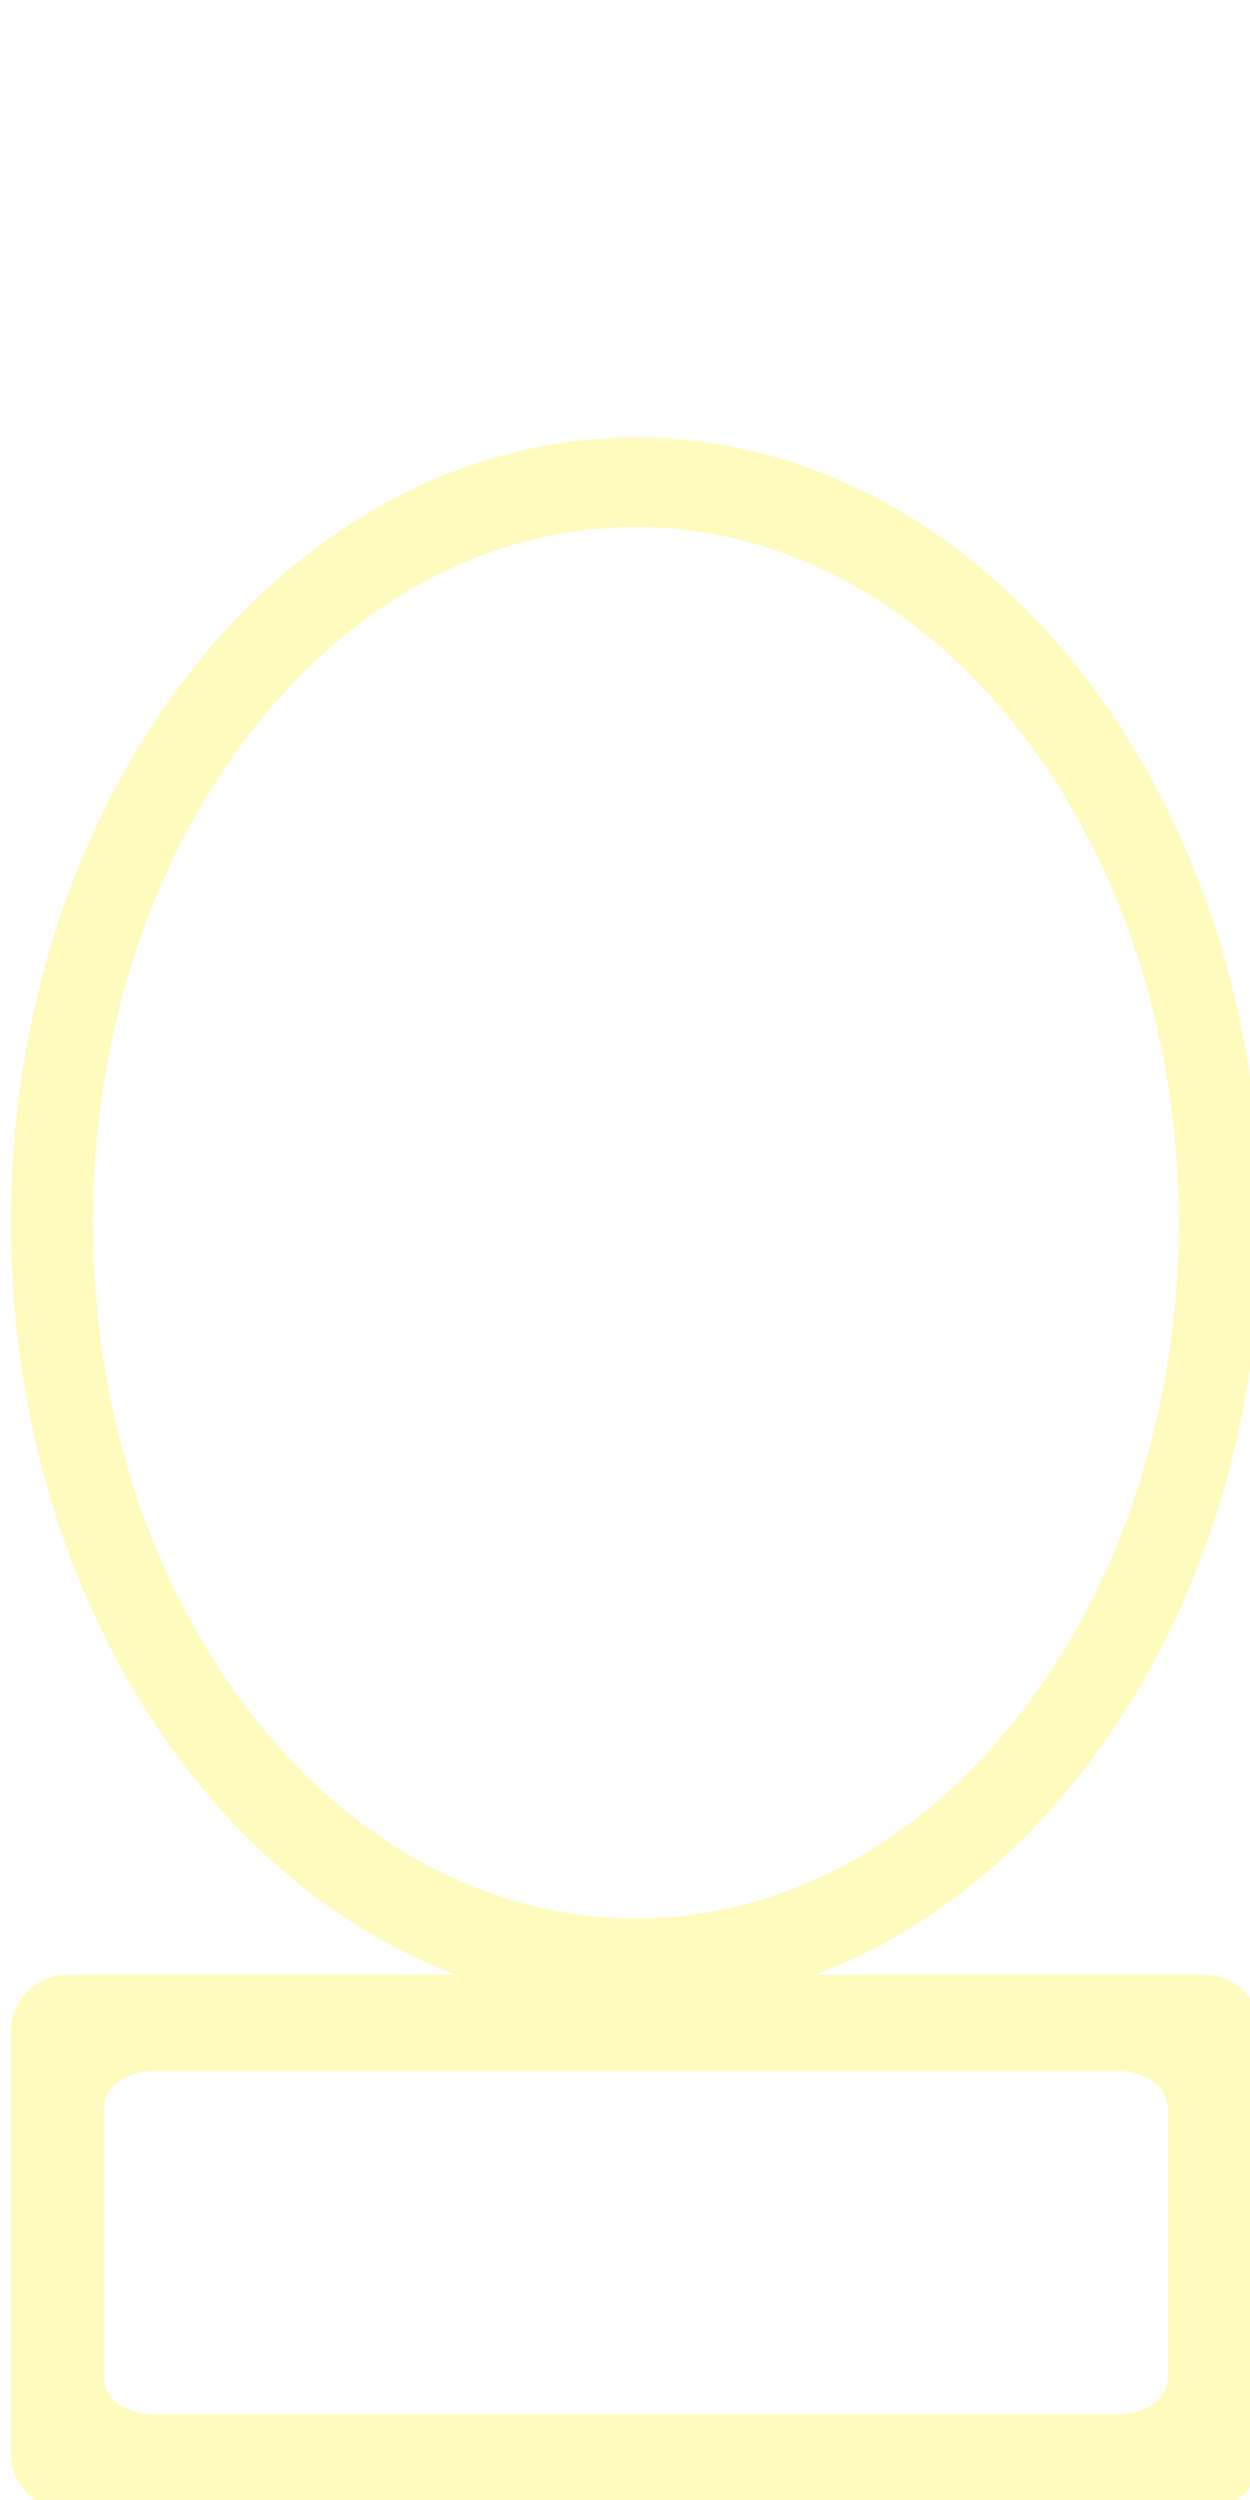 <?xml version="1.0" encoding="UTF-8" standalone="no"?>
<!-- Created with Inkscape (http://www.inkscape.org/) -->

<svg
   xmlns:dc="http://purl.org/dc/elements/1.1/"
   xmlns:cc="http://creativecommons.org/ns#"
   xmlns:rdf="http://www.w3.org/1999/02/22-rdf-syntax-ns#"
   xmlns:svg="http://www.w3.org/2000/svg"
   xmlns="http://www.w3.org/2000/svg"
   xmlns:sodipodi="http://sodipodi.sourceforge.net/DTD/sodipodi-0.dtd"
   xmlns:inkscape="http://www.inkscape.org/namespaces/inkscape"
   width="115.531"
   height="231.061"
   id="svg3020"
   version="1.1"
   inkscape:version="0.48.2 r9819"
   sodipodi:docname="frame_spouse.svg">
  <defs
     id="defs3">
    <filter
       id="filter4148"
       inkscape:label="Drop shadow"
       inkscape:menu="Bevels"
       inkscape:menu-tooltip="Ridged border with inner bevel"
       color-interpolation-filters="sRGB"
       width="1.5"
       height="1.5"
       x="-.25"
       y="-.25">
      <feMorphology
         id="feMorphology4150"
         radius="4.3"
         in="SourceAlpha"
         result="result91" />
      <feComposite
         id="feComposite4152"
         in2="result91"
         operator="out"
         in="SourceGraphic" />
      <feGaussianBlur
         id="feGaussianBlur4154"
         result="result0"
         stdDeviation="1.2" />
      <feDiffuseLighting
         id="feDiffuseLighting4156"
         diffuseConstant="1"
         result="result92">
        <feDistantLight
           id="feDistantLight4158"
           elevation="66"
           azimuth="225" />
      </feDiffuseLighting>
      <feBlend
         id="feBlend4160"
         in2="SourceGraphic"
         mode="multiply"
         result="result93" />
      <feComposite
         id="feComposite4162"
         in2="SourceAlpha"
         operator="in"
         result="fbSourceGraphic" />
      <feColorMatrix
         result="fbSourceGraphicAlpha"
         in="fbSourceGraphic"
         values="0 0 0 -1 0 0 0 0 -1 0 0 0 0 -1 0 0 0 0 1 0"
         id="feColorMatrix5764" />
      <feGaussianBlur
         id="feGaussianBlur5766"
         in="fbSourceGraphicAlpha"
         stdDeviation="2"
         result="blur" />
      <feColorMatrix
         id="feColorMatrix5768"
         result="bluralpha"
         type="matrix"
         values="1 0 0 0 0 0 1 0 0 0 0 0 1 0 0 0 0 0 0.6 0 " />
      <feOffset
         id="feOffset5770"
         in="bluralpha"
         dx="2"
         dy="2"
         result="offsetBlur" />
      <feMerge
         id="feMerge5772">
        <feMergeNode
           id="feMergeNode5774"
           in="offsetBlur" />
        <feMergeNode
           id="feMergeNode5776"
           in="fbSourceGraphic" />
      </feMerge>
    </filter>
    <filter
       id="filter4164"
       inkscape:label="Drop shadow"
       inkscape:menu="Bevels"
       inkscape:menu-tooltip="Ridged border with inner bevel"
       color-interpolation-filters="sRGB"
       width="1.5"
       height="1.5"
       x="-.25"
       y="-.25">
      <feMorphology
         id="feMorphology4166"
         radius="4.3"
         in="SourceAlpha"
         result="result91" />
      <feComposite
         id="feComposite4168"
         in2="result91"
         operator="out"
         in="SourceGraphic" />
      <feGaussianBlur
         id="feGaussianBlur4170"
         result="result0"
         stdDeviation="1.2" />
      <feDiffuseLighting
         id="feDiffuseLighting4172"
         diffuseConstant="1"
         result="result92">
        <feDistantLight
           id="feDistantLight4174"
           elevation="66"
           azimuth="225" />
      </feDiffuseLighting>
      <feBlend
         id="feBlend4176"
         in2="SourceGraphic"
         mode="multiply"
         result="result93" />
      <feComposite
         id="feComposite4178"
         in2="SourceAlpha"
         operator="in"
         result="fbSourceGraphic" />
      <feColorMatrix
         result="fbSourceGraphicAlpha"
         in="fbSourceGraphic"
         values="0 0 0 -1 0 0 0 0 -1 0 0 0 0 -1 0 0 0 0 1 0"
         id="feColorMatrix5778" />
      <feGaussianBlur
         id="feGaussianBlur5780"
         in="fbSourceGraphicAlpha"
         stdDeviation="2"
         result="blur" />
      <feColorMatrix
         id="feColorMatrix5782"
         result="bluralpha"
         type="matrix"
         values="1 0 0 0 0 0 1 0 0 0 0 0 1 0 0 0 0 0 0.6 0 " />
      <feOffset
         id="feOffset5784"
         in="bluralpha"
         dx="2"
         dy="2"
         result="offsetBlur" />
      <feMerge
         id="feMerge5786">
        <feMergeNode
           id="feMergeNode5788"
           in="offsetBlur" />
        <feMergeNode
           id="feMergeNode5790"
           in="fbSourceGraphic" />
      </feMerge>
    </filter>
    <filter
       id="filter4180"
       inkscape:label="Drop shadow"
       inkscape:menu="Bevels"
       inkscape:menu-tooltip="Ridged border with inner bevel"
       color-interpolation-filters="sRGB"
       width="1.5"
       height="1.5"
       x="-.25"
       y="-.25">
      <feMorphology
         id="feMorphology4182"
         radius="4.3"
         in="SourceAlpha"
         result="result91" />
      <feComposite
         id="feComposite4184"
         in2="result91"
         operator="out"
         in="SourceGraphic" />
      <feGaussianBlur
         id="feGaussianBlur4186"
         result="result0"
         stdDeviation="1.2" />
      <feDiffuseLighting
         id="feDiffuseLighting4188"
         diffuseConstant="1"
         result="result92">
        <feDistantLight
           id="feDistantLight4190"
           elevation="66"
           azimuth="225" />
      </feDiffuseLighting>
      <feBlend
         id="feBlend4192"
         in2="SourceGraphic"
         mode="multiply"
         result="result93" />
      <feComposite
         id="feComposite4194"
         in2="SourceAlpha"
         operator="in"
         result="fbSourceGraphic" />
      <feColorMatrix
         result="fbSourceGraphicAlpha"
         in="fbSourceGraphic"
         values="0 0 0 -1 0 0 0 0 -1 0 0 0 0 -1 0 0 0 0 1 0"
         id="feColorMatrix5792" />
      <feGaussianBlur
         id="feGaussianBlur5794"
         in="fbSourceGraphicAlpha"
         stdDeviation="2"
         result="blur" />
      <feColorMatrix
         id="feColorMatrix5796"
         result="bluralpha"
         type="matrix"
         values="1 0 0 0 0 0 1 0 0 0 0 0 1 0 0 0 0 0 0.6 0 " />
      <feOffset
         id="feOffset5798"
         in="bluralpha"
         dx="2"
         dy="2"
         result="offsetBlur" />
      <feMerge
         id="feMerge5800">
        <feMergeNode
           id="feMergeNode5802"
           in="offsetBlur" />
        <feMergeNode
           id="feMergeNode5804"
           in="fbSourceGraphic" />
      </feMerge>
    </filter>
    <filter
       id="filter4196"
       inkscape:label="Drop shadow"
       inkscape:menu="Bevels"
       inkscape:menu-tooltip="Ridged border with inner bevel"
       color-interpolation-filters="sRGB"
       width="1.5"
       height="1.5"
       x="-.25"
       y="-.25">
      <feMorphology
         id="feMorphology4198"
         radius="4.3"
         in="SourceAlpha"
         result="result91" />
      <feComposite
         id="feComposite4200"
         in2="result91"
         operator="out"
         in="SourceGraphic" />
      <feGaussianBlur
         id="feGaussianBlur4202"
         result="result0"
         stdDeviation="1.2" />
      <feDiffuseLighting
         id="feDiffuseLighting4204"
         diffuseConstant="1"
         result="result92">
        <feDistantLight
           id="feDistantLight4206"
           elevation="66"
           azimuth="225" />
      </feDiffuseLighting>
      <feBlend
         id="feBlend4208"
         in2="SourceGraphic"
         mode="multiply"
         result="result93" />
      <feComposite
         id="feComposite4210"
         in2="SourceAlpha"
         operator="in"
         result="fbSourceGraphic" />
      <feColorMatrix
         result="fbSourceGraphicAlpha"
         in="fbSourceGraphic"
         values="0 0 0 -1 0 0 0 0 -1 0 0 0 0 -1 0 0 0 0 1 0"
         id="feColorMatrix5806" />
      <feGaussianBlur
         id="feGaussianBlur5808"
         in="fbSourceGraphicAlpha"
         stdDeviation="2"
         result="blur" />
      <feColorMatrix
         id="feColorMatrix5810"
         result="bluralpha"
         type="matrix"
         values="1 0 0 0 0 0 1 0 0 0 0 0 1 0 0 0 0 0 0.6 0 " />
      <feOffset
         id="feOffset5812"
         in="bluralpha"
         dx="2"
         dy="2"
         result="offsetBlur" />
      <feMerge
         id="feMerge5814">
        <feMergeNode
           id="feMergeNode5816"
           in="offsetBlur" />
        <feMergeNode
           id="feMergeNode5818"
           in="fbSourceGraphic" />
      </feMerge>
    </filter>
    <filter
       id="filter4212"
       inkscape:label="Drop shadow"
       inkscape:menu="Bevels"
       inkscape:menu-tooltip="Ridged border with inner bevel"
       color-interpolation-filters="sRGB"
       width="1.5"
       height="1.5"
       x="-.25"
       y="-.25">
      <feMorphology
         id="feMorphology4214"
         radius="4.3"
         in="SourceAlpha"
         result="result91" />
      <feComposite
         id="feComposite4216"
         in2="result91"
         operator="out"
         in="SourceGraphic" />
      <feGaussianBlur
         id="feGaussianBlur4218"
         result="result0"
         stdDeviation="1.2" />
      <feDiffuseLighting
         id="feDiffuseLighting4220"
         diffuseConstant="1"
         result="result92">
        <feDistantLight
           id="feDistantLight4222"
           elevation="66"
           azimuth="225" />
      </feDiffuseLighting>
      <feBlend
         id="feBlend4224"
         in2="SourceGraphic"
         mode="multiply"
         result="result93" />
      <feComposite
         id="feComposite4226"
         in2="SourceAlpha"
         operator="in"
         result="fbSourceGraphic" />
      <feColorMatrix
         result="fbSourceGraphicAlpha"
         in="fbSourceGraphic"
         values="0 0 0 -1 0 0 0 0 -1 0 0 0 0 -1 0 0 0 0 1 0"
         id="feColorMatrix5820" />
      <feGaussianBlur
         id="feGaussianBlur5822"
         in="fbSourceGraphicAlpha"
         stdDeviation="2"
         result="blur" />
      <feColorMatrix
         id="feColorMatrix5824"
         result="bluralpha"
         type="matrix"
         values="1 0 0 0 0 0 1 0 0 0 0 0 1 0 0 0 0 0 0.6 0 " />
      <feOffset
         id="feOffset5826"
         in="bluralpha"
         dx="2"
         dy="2"
         result="offsetBlur" />
      <feMerge
         id="feMerge5828">
        <feMergeNode
           id="feMergeNode5830"
           in="offsetBlur" />
        <feMergeNode
           id="feMergeNode5832"
           in="fbSourceGraphic" />
      </feMerge>
    </filter>
    <filter
       id="filter4228"
       inkscape:label="Drop shadow"
       inkscape:menu="Bevels"
       inkscape:menu-tooltip="Ridged border with inner bevel"
       color-interpolation-filters="sRGB"
       width="1.5"
       height="1.5"
       x="-.25"
       y="-.25">
      <feMorphology
         id="feMorphology4230"
         radius="4.3"
         in="SourceAlpha"
         result="result91" />
      <feComposite
         id="feComposite4232"
         in2="result91"
         operator="out"
         in="SourceGraphic" />
      <feGaussianBlur
         id="feGaussianBlur4234"
         result="result0"
         stdDeviation="1.2" />
      <feDiffuseLighting
         id="feDiffuseLighting4236"
         diffuseConstant="1"
         result="result92">
        <feDistantLight
           id="feDistantLight4238"
           elevation="66"
           azimuth="225" />
      </feDiffuseLighting>
      <feBlend
         id="feBlend4240"
         in2="SourceGraphic"
         mode="multiply"
         result="result93" />
      <feComposite
         id="feComposite4242"
         in2="SourceAlpha"
         operator="in"
         result="fbSourceGraphic" />
      <feColorMatrix
         result="fbSourceGraphicAlpha"
         in="fbSourceGraphic"
         values="0 0 0 -1 0 0 0 0 -1 0 0 0 0 -1 0 0 0 0 1 0"
         id="feColorMatrix5834" />
      <feGaussianBlur
         id="feGaussianBlur5836"
         in="fbSourceGraphicAlpha"
         stdDeviation="2"
         result="blur" />
      <feColorMatrix
         id="feColorMatrix5838"
         result="bluralpha"
         type="matrix"
         values="1 0 0 0 0 0 1 0 0 0 0 0 1 0 0 0 0 0 0.6 0 " />
      <feOffset
         id="feOffset5840"
         in="bluralpha"
         dx="2"
         dy="2"
         result="offsetBlur" />
      <feMerge
         id="feMerge5842">
        <feMergeNode
           id="feMergeNode5844"
           in="offsetBlur" />
        <feMergeNode
           id="feMergeNode5846"
           in="fbSourceGraphic" />
      </feMerge>
    </filter>
    <filter
       id="filter4244"
       inkscape:label="Drop shadow"
       inkscape:menu="Bevels"
       inkscape:menu-tooltip="Ridged border with inner bevel"
       color-interpolation-filters="sRGB"
       width="1.5"
       height="1.5"
       x="-.25"
       y="-.25">
      <feMorphology
         id="feMorphology4246"
         radius="4.3"
         in="SourceAlpha"
         result="result91" />
      <feComposite
         id="feComposite4248"
         in2="result91"
         operator="out"
         in="SourceGraphic" />
      <feGaussianBlur
         id="feGaussianBlur4250"
         result="result0"
         stdDeviation="1.2" />
      <feDiffuseLighting
         id="feDiffuseLighting4252"
         diffuseConstant="1"
         result="result92">
        <feDistantLight
           id="feDistantLight4254"
           elevation="66"
           azimuth="225" />
      </feDiffuseLighting>
      <feBlend
         id="feBlend4256"
         in2="SourceGraphic"
         mode="multiply"
         result="result93" />
      <feComposite
         id="feComposite4258"
         in2="SourceAlpha"
         operator="in"
         result="fbSourceGraphic" />
      <feColorMatrix
         result="fbSourceGraphicAlpha"
         in="fbSourceGraphic"
         values="0 0 0 -1 0 0 0 0 -1 0 0 0 0 -1 0 0 0 0 1 0"
         id="feColorMatrix5848" />
      <feGaussianBlur
         id="feGaussianBlur5850"
         in="fbSourceGraphicAlpha"
         stdDeviation="2"
         result="blur" />
      <feColorMatrix
         id="feColorMatrix5852"
         result="bluralpha"
         type="matrix"
         values="1 0 0 0 0 0 1 0 0 0 0 0 1 0 0 0 0 0 0.6 0 " />
      <feOffset
         id="feOffset5854"
         in="bluralpha"
         dx="2"
         dy="2"
         result="offsetBlur" />
      <feMerge
         id="feMerge5856">
        <feMergeNode
           id="feMergeNode5858"
           in="offsetBlur" />
        <feMergeNode
           id="feMergeNode5860"
           in="fbSourceGraphic" />
      </feMerge>
    </filter>
    <filter
       id="filter4260"
       inkscape:label="Drop shadow"
       inkscape:menu="Bevels"
       inkscape:menu-tooltip="Ridged border with inner bevel"
       color-interpolation-filters="sRGB"
       width="1.5"
       height="1.5"
       x="-.25"
       y="-.25">
      <feMorphology
         id="feMorphology4262"
         radius="4.3"
         in="SourceAlpha"
         result="result91" />
      <feComposite
         id="feComposite4264"
         in2="result91"
         operator="out"
         in="SourceGraphic" />
      <feGaussianBlur
         id="feGaussianBlur4266"
         result="result0"
         stdDeviation="1.2" />
      <feDiffuseLighting
         id="feDiffuseLighting4268"
         diffuseConstant="1"
         result="result92">
        <feDistantLight
           id="feDistantLight4270"
           elevation="66"
           azimuth="225" />
      </feDiffuseLighting>
      <feBlend
         id="feBlend4272"
         in2="SourceGraphic"
         mode="multiply"
         result="result93" />
      <feComposite
         id="feComposite4274"
         in2="SourceAlpha"
         operator="in"
         result="fbSourceGraphic" />
      <feColorMatrix
         result="fbSourceGraphicAlpha"
         in="fbSourceGraphic"
         values="0 0 0 -1 0 0 0 0 -1 0 0 0 0 -1 0 0 0 0 1 0"
         id="feColorMatrix5862" />
      <feGaussianBlur
         id="feGaussianBlur5864"
         in="fbSourceGraphicAlpha"
         stdDeviation="2"
         result="blur" />
      <feColorMatrix
         id="feColorMatrix5866"
         result="bluralpha"
         type="matrix"
         values="1 0 0 0 0 0 1 0 0 0 0 0 1 0 0 0 0 0 0.6 0 " />
      <feOffset
         id="feOffset5868"
         in="bluralpha"
         dx="2"
         dy="2"
         result="offsetBlur" />
      <feMerge
         id="feMerge5870">
        <feMergeNode
           id="feMergeNode5872"
           in="offsetBlur" />
        <feMergeNode
           id="feMergeNode5874"
           in="fbSourceGraphic" />
      </feMerge>
    </filter>
    <filter
       id="filter4276"
       inkscape:label="Drop shadow"
       inkscape:menu="Bevels"
       inkscape:menu-tooltip="Ridged border with inner bevel"
       color-interpolation-filters="sRGB"
       width="1.5"
       height="1.5"
       x="-.25"
       y="-.25">
      <feMorphology
         id="feMorphology4278"
         radius="4.3"
         in="SourceAlpha"
         result="result91" />
      <feComposite
         id="feComposite4280"
         in2="result91"
         operator="out"
         in="SourceGraphic" />
      <feGaussianBlur
         id="feGaussianBlur4282"
         result="result0"
         stdDeviation="1.2" />
      <feDiffuseLighting
         id="feDiffuseLighting4284"
         diffuseConstant="1"
         result="result92">
        <feDistantLight
           id="feDistantLight4286"
           elevation="66"
           azimuth="225" />
      </feDiffuseLighting>
      <feBlend
         id="feBlend4288"
         in2="SourceGraphic"
         mode="multiply"
         result="result93" />
      <feComposite
         id="feComposite4290"
         in2="SourceAlpha"
         operator="in"
         result="fbSourceGraphic" />
      <feColorMatrix
         result="fbSourceGraphicAlpha"
         in="fbSourceGraphic"
         values="0 0 0 -1 0 0 0 0 -1 0 0 0 0 -1 0 0 0 0 1 0"
         id="feColorMatrix5876" />
      <feGaussianBlur
         id="feGaussianBlur5878"
         in="fbSourceGraphicAlpha"
         stdDeviation="2"
         result="blur" />
      <feColorMatrix
         id="feColorMatrix5880"
         result="bluralpha"
         type="matrix"
         values="1 0 0 0 0 0 1 0 0 0 0 0 1 0 0 0 0 0 0.6 0 " />
      <feOffset
         id="feOffset5882"
         in="bluralpha"
         dx="2"
         dy="2"
         result="offsetBlur" />
      <feMerge
         id="feMerge5884">
        <feMergeNode
           id="feMergeNode5886"
           in="offsetBlur" />
        <feMergeNode
           id="feMergeNode5888"
           in="fbSourceGraphic" />
      </feMerge>
    </filter>
    <filter
       id="filter4292"
       inkscape:label="Drop shadow"
       inkscape:menu="Bevels"
       inkscape:menu-tooltip="Ridged border with inner bevel"
       color-interpolation-filters="sRGB"
       width="1.5"
       height="1.5"
       x="-.25"
       y="-.25">
      <feMorphology
         id="feMorphology4294"
         radius="4.3"
         in="SourceAlpha"
         result="result91" />
      <feComposite
         id="feComposite4296"
         in2="result91"
         operator="out"
         in="SourceGraphic" />
      <feGaussianBlur
         id="feGaussianBlur4298"
         result="result0"
         stdDeviation="1.2" />
      <feDiffuseLighting
         id="feDiffuseLighting4300"
         diffuseConstant="1"
         result="result92">
        <feDistantLight
           id="feDistantLight4302"
           elevation="66"
           azimuth="225" />
      </feDiffuseLighting>
      <feBlend
         id="feBlend4304"
         in2="SourceGraphic"
         mode="multiply"
         result="result93" />
      <feComposite
         id="feComposite4306"
         in2="SourceAlpha"
         operator="in"
         result="fbSourceGraphic" />
      <feColorMatrix
         result="fbSourceGraphicAlpha"
         in="fbSourceGraphic"
         values="0 0 0 -1 0 0 0 0 -1 0 0 0 0 -1 0 0 0 0 1 0"
         id="feColorMatrix5890" />
      <feGaussianBlur
         id="feGaussianBlur5892"
         in="fbSourceGraphicAlpha"
         stdDeviation="2"
         result="blur" />
      <feColorMatrix
         id="feColorMatrix5894"
         result="bluralpha"
         type="matrix"
         values="1 0 0 0 0 0 1 0 0 0 0 0 1 0 0 0 0 0 0.6 0 " />
      <feOffset
         id="feOffset5896"
         in="bluralpha"
         dx="2"
         dy="2"
         result="offsetBlur" />
      <feMerge
         id="feMerge5898">
        <feMergeNode
           id="feMergeNode5900"
           in="offsetBlur" />
        <feMergeNode
           id="feMergeNode5902"
           in="fbSourceGraphic" />
      </feMerge>
    </filter>
    <filter
       id="filter4308"
       inkscape:label="Drop shadow"
       inkscape:menu="Bevels"
       inkscape:menu-tooltip="Ridged border with inner bevel"
       color-interpolation-filters="sRGB"
       width="1.5"
       height="1.5"
       x="-.25"
       y="-.25">
      <feMorphology
         id="feMorphology4310"
         radius="4.3"
         in="SourceAlpha"
         result="result91" />
      <feComposite
         id="feComposite4312"
         in2="result91"
         operator="out"
         in="SourceGraphic" />
      <feGaussianBlur
         id="feGaussianBlur4314"
         result="result0"
         stdDeviation="1.2" />
      <feDiffuseLighting
         id="feDiffuseLighting4316"
         diffuseConstant="1"
         result="result92">
        <feDistantLight
           id="feDistantLight4318"
           elevation="66"
           azimuth="225" />
      </feDiffuseLighting>
      <feBlend
         id="feBlend4320"
         in2="SourceGraphic"
         mode="multiply"
         result="result93" />
      <feComposite
         id="feComposite4322"
         in2="SourceAlpha"
         operator="in"
         result="fbSourceGraphic" />
      <feColorMatrix
         result="fbSourceGraphicAlpha"
         in="fbSourceGraphic"
         values="0 0 0 -1 0 0 0 0 -1 0 0 0 0 -1 0 0 0 0 1 0"
         id="feColorMatrix5904" />
      <feGaussianBlur
         id="feGaussianBlur5906"
         in="fbSourceGraphicAlpha"
         stdDeviation="2"
         result="blur" />
      <feColorMatrix
         id="feColorMatrix5908"
         result="bluralpha"
         type="matrix"
         values="1 0 0 0 0 0 1 0 0 0 0 0 1 0 0 0 0 0 0.6 0 " />
      <feOffset
         id="feOffset5910"
         in="bluralpha"
         dx="2"
         dy="2"
         result="offsetBlur" />
      <feMerge
         id="feMerge5912">
        <feMergeNode
           id="feMergeNode5914"
           in="offsetBlur" />
        <feMergeNode
           id="feMergeNode5916"
           in="fbSourceGraphic" />
      </feMerge>
    </filter>
    <filter
       id="filter4324"
       inkscape:label="Drop shadow"
       inkscape:menu="Bevels"
       inkscape:menu-tooltip="Ridged border with inner bevel"
       color-interpolation-filters="sRGB"
       width="1.5"
       height="1.5"
       x="-.25"
       y="-.25">
      <feMorphology
         id="feMorphology4326"
         radius="4.3"
         in="SourceAlpha"
         result="result91" />
      <feComposite
         id="feComposite4328"
         in2="result91"
         operator="out"
         in="SourceGraphic" />
      <feGaussianBlur
         id="feGaussianBlur4330"
         result="result0"
         stdDeviation="1.2" />
      <feDiffuseLighting
         id="feDiffuseLighting4332"
         diffuseConstant="1"
         result="result92">
        <feDistantLight
           id="feDistantLight4334"
           elevation="66"
           azimuth="225" />
      </feDiffuseLighting>
      <feBlend
         id="feBlend4336"
         in2="SourceGraphic"
         mode="multiply"
         result="result93" />
      <feComposite
         id="feComposite4338"
         in2="SourceAlpha"
         operator="in"
         result="fbSourceGraphic" />
      <feColorMatrix
         result="fbSourceGraphicAlpha"
         in="fbSourceGraphic"
         values="0 0 0 -1 0 0 0 0 -1 0 0 0 0 -1 0 0 0 0 1 0"
         id="feColorMatrix5918" />
      <feGaussianBlur
         id="feGaussianBlur5920"
         in="fbSourceGraphicAlpha"
         stdDeviation="2"
         result="blur" />
      <feColorMatrix
         id="feColorMatrix5922"
         result="bluralpha"
         type="matrix"
         values="1 0 0 0 0 0 1 0 0 0 0 0 1 0 0 0 0 0 0.6 0 " />
      <feOffset
         id="feOffset5924"
         in="bluralpha"
         dx="2"
         dy="2"
         result="offsetBlur" />
      <feMerge
         id="feMerge5926">
        <feMergeNode
           id="feMergeNode5928"
           in="offsetBlur" />
        <feMergeNode
           id="feMergeNode5930"
           in="fbSourceGraphic" />
      </feMerge>
    </filter>
    <filter
       id="filter4340"
       inkscape:label="Drop shadow"
       inkscape:menu="Bevels"
       inkscape:menu-tooltip="Basic specular bevel to use for building textures"
       color-interpolation-filters="sRGB"
       width="1.5"
       height="1.5"
       x="-.25"
       y="-.25">
      <feGaussianBlur
         id="feGaussianBlur4342"
         stdDeviation="6"
         in="SourceGraphic"
         result="result0" />
      <feDiffuseLighting
         id="feDiffuseLighting4344"
         lighting-color="rgb(255,255,255)"
         diffuseConstant="1"
         surfaceScale="4"
         result="result5">
        <feDistantLight
           id="feDistantLight4346"
           elevation="45"
           azimuth="235" />
      </feDiffuseLighting>
      <feComposite
         id="feComposite4348"
         in2="SourceGraphic"
         k1="1.4"
         in="result5"
         result="fbSourceGraphic"
         operator="arithmetic" />
      <feGaussianBlur
         id="feGaussianBlur4350"
         result="result0"
         in="fbSourceGraphic"
         stdDeviation="6" />
      <feSpecularLighting
         id="feSpecularLighting4352"
         specularExponent="25"
         specularConstant="1"
         surfaceScale="4"
         lighting-color="rgb(255,255,255)"
         result="result1"
         in="result0">
        <feDistantLight
           id="feDistantLight4354"
           azimuth="235"
           elevation="45" />
      </feSpecularLighting>
      <feComposite
         id="feComposite4356"
         in2="result1"
         k3="1"
         k2="1"
         operator="arithmetic"
         result="result4"
         in="fbSourceGraphic" />
      <feComposite
         id="feComposite4358"
         in2="SourceGraphic"
         operator="in"
         result="fbSourceGraphic"
         in="result4" />
      <feColorMatrix
         result="fbSourceGraphicAlpha"
         in="fbSourceGraphic"
         values="0 0 0 -1 0 0 0 0 -1 0 0 0 0 -1 0 0 0 0 1 0"
         id="feColorMatrix5960" />
      <feGaussianBlur
         id="feGaussianBlur5962"
         in="fbSourceGraphicAlpha"
         stdDeviation="2"
         result="blur" />
      <feColorMatrix
         id="feColorMatrix5964"
         result="bluralpha"
         type="matrix"
         values="1 0 0 0 0 0 1 0 0 0 0 0 1 0 0 0 0 0 0.6 0 " />
      <feOffset
         id="feOffset5966"
         in="bluralpha"
         dx="2"
         dy="2"
         result="offsetBlur" />
      <feMerge
         id="feMerge5968">
        <feMergeNode
           id="feMergeNode5970"
           in="offsetBlur" />
        <feMergeNode
           id="feMergeNode5972"
           in="fbSourceGraphic" />
      </feMerge>
    </filter>
    <filter
       id="filter4360"
       inkscape:label="Drop shadow"
       inkscape:menu="Bevels"
       inkscape:menu-tooltip="Basic specular bevel to use for building textures"
       color-interpolation-filters="sRGB"
       width="1.5"
       height="1.5"
       x="-.25"
       y="-.25">
      <feGaussianBlur
         id="feGaussianBlur4362"
         stdDeviation="6"
         in="SourceGraphic"
         result="result0" />
      <feDiffuseLighting
         id="feDiffuseLighting4364"
         lighting-color="rgb(255,255,255)"
         diffuseConstant="1"
         surfaceScale="4"
         result="result5">
        <feDistantLight
           id="feDistantLight4366"
           elevation="45"
           azimuth="235" />
      </feDiffuseLighting>
      <feComposite
         id="feComposite4368"
         in2="SourceGraphic"
         k1="1.4"
         in="result5"
         result="fbSourceGraphic"
         operator="arithmetic" />
      <feGaussianBlur
         id="feGaussianBlur4370"
         result="result0"
         in="fbSourceGraphic"
         stdDeviation="6" />
      <feSpecularLighting
         id="feSpecularLighting4372"
         specularExponent="25"
         specularConstant="1"
         surfaceScale="4"
         lighting-color="rgb(255,255,255)"
         result="result1"
         in="result0">
        <feDistantLight
           id="feDistantLight4374"
           azimuth="235"
           elevation="45" />
      </feSpecularLighting>
      <feComposite
         id="feComposite4376"
         in2="result1"
         k3="1"
         k2="1"
         operator="arithmetic"
         result="result4"
         in="fbSourceGraphic" />
      <feComposite
         id="feComposite4378"
         in2="SourceGraphic"
         operator="in"
         result="fbSourceGraphic"
         in="result4" />
      <feColorMatrix
         result="fbSourceGraphicAlpha"
         in="fbSourceGraphic"
         values="0 0 0 -1 0 0 0 0 -1 0 0 0 0 -1 0 0 0 0 1 0"
         id="feColorMatrix5946" />
      <feGaussianBlur
         id="feGaussianBlur5948"
         in="fbSourceGraphicAlpha"
         stdDeviation="2"
         result="blur" />
      <feColorMatrix
         id="feColorMatrix5950"
         result="bluralpha"
         type="matrix"
         values="1 0 0 0 0 0 1 0 0 0 0 0 1 0 0 0 0 0 0.6 0 " />
      <feOffset
         id="feOffset5952"
         in="bluralpha"
         dx="2"
         dy="2"
         result="offsetBlur" />
      <feMerge
         id="feMerge5954">
        <feMergeNode
           id="feMergeNode5956"
           in="offsetBlur" />
        <feMergeNode
           id="feMergeNode5958"
           in="fbSourceGraphic" />
      </feMerge>
    </filter>
    <filter
       id="filter4380"
       inkscape:label="Drop shadow"
       inkscape:menu="Bevels"
       inkscape:menu-tooltip="Basic specular bevel to use for building textures"
       color-interpolation-filters="sRGB"
       width="1.5"
       height="1.5"
       x="-.25"
       y="-.25">
      <feGaussianBlur
         id="feGaussianBlur4382"
         stdDeviation="6"
         in="SourceGraphic"
         result="result0" />
      <feDiffuseLighting
         id="feDiffuseLighting4384"
         lighting-color="rgb(255,255,255)"
         diffuseConstant="1"
         surfaceScale="4"
         result="result5">
        <feDistantLight
           id="feDistantLight4386"
           elevation="45"
           azimuth="235" />
      </feDiffuseLighting>
      <feComposite
         id="feComposite4388"
         in2="SourceGraphic"
         k1="1.4"
         in="result5"
         result="fbSourceGraphic"
         operator="arithmetic" />
      <feGaussianBlur
         id="feGaussianBlur4390"
         result="result0"
         in="fbSourceGraphic"
         stdDeviation="6" />
      <feSpecularLighting
         id="feSpecularLighting4392"
         specularExponent="25"
         specularConstant="1"
         surfaceScale="4"
         lighting-color="rgb(255,255,255)"
         result="result1"
         in="result0">
        <feDistantLight
           id="feDistantLight4394"
           azimuth="235"
           elevation="45" />
      </feSpecularLighting>
      <feComposite
         id="feComposite4396"
         in2="result1"
         k3="1"
         k2="1"
         operator="arithmetic"
         result="result4"
         in="fbSourceGraphic" />
      <feComposite
         id="feComposite4398"
         in2="SourceGraphic"
         operator="in"
         result="fbSourceGraphic"
         in="result4" />
      <feColorMatrix
         result="fbSourceGraphicAlpha"
         in="fbSourceGraphic"
         values="0 0 0 -1 0 0 0 0 -1 0 0 0 0 -1 0 0 0 0 1 0"
         id="feColorMatrix5974" />
      <feGaussianBlur
         id="feGaussianBlur5976"
         in="fbSourceGraphicAlpha"
         stdDeviation="2"
         result="blur" />
      <feColorMatrix
         id="feColorMatrix5978"
         result="bluralpha"
         type="matrix"
         values="1 0 0 0 0 0 1 0 0 0 0 0 1 0 0 0 0 0 0.6 0 " />
      <feOffset
         id="feOffset5980"
         in="bluralpha"
         dx="2"
         dy="2"
         result="offsetBlur" />
      <feMerge
         id="feMerge5982">
        <feMergeNode
           id="feMergeNode5984"
           in="offsetBlur" />
        <feMergeNode
           id="feMergeNode5986"
           in="fbSourceGraphic" />
      </feMerge>
    </filter>
    <filter
       id="filter4400"
       inkscape:label="Drop shadow"
       inkscape:menu="Bevels"
       inkscape:menu-tooltip="Basic specular bevel to use for building textures"
       color-interpolation-filters="sRGB"
       width="1.5"
       height="1.5"
       x="-.25"
       y="-.25">
      <feGaussianBlur
         id="feGaussianBlur4402"
         stdDeviation="6"
         in="SourceGraphic"
         result="result0" />
      <feDiffuseLighting
         id="feDiffuseLighting4404"
         lighting-color="rgb(255,255,255)"
         diffuseConstant="1"
         surfaceScale="4"
         result="result5">
        <feDistantLight
           id="feDistantLight4406"
           elevation="45"
           azimuth="235" />
      </feDiffuseLighting>
      <feComposite
         id="feComposite4408"
         in2="SourceGraphic"
         k1="1.4"
         in="result5"
         result="fbSourceGraphic"
         operator="arithmetic" />
      <feGaussianBlur
         id="feGaussianBlur4410"
         result="result0"
         in="fbSourceGraphic"
         stdDeviation="6" />
      <feSpecularLighting
         id="feSpecularLighting4412"
         specularExponent="25"
         specularConstant="1"
         surfaceScale="4"
         lighting-color="rgb(255,255,255)"
         result="result1"
         in="result0">
        <feDistantLight
           id="feDistantLight4414"
           azimuth="235"
           elevation="45" />
      </feSpecularLighting>
      <feComposite
         id="feComposite4416"
         in2="result1"
         k3="1"
         k2="1"
         operator="arithmetic"
         result="result4"
         in="fbSourceGraphic" />
      <feComposite
         id="feComposite4418"
         in2="SourceGraphic"
         operator="in"
         result="fbSourceGraphic"
         in="result4" />
      <feColorMatrix
         result="fbSourceGraphicAlpha"
         in="fbSourceGraphic"
         values="0 0 0 -1 0 0 0 0 -1 0 0 0 0 -1 0 0 0 0 1 0"
         id="feColorMatrix5932" />
      <feGaussianBlur
         id="feGaussianBlur5934"
         in="fbSourceGraphicAlpha"
         stdDeviation="2"
         result="blur" />
      <feColorMatrix
         id="feColorMatrix5936"
         result="bluralpha"
         type="matrix"
         values="1 0 0 0 0 0 1 0 0 0 0 0 1 0 0 0 0 0 0.6 0 " />
      <feOffset
         id="feOffset5938"
         in="bluralpha"
         dx="2"
         dy="2"
         result="offsetBlur" />
      <feMerge
         id="feMerge5940">
        <feMergeNode
           id="feMergeNode5942"
           in="offsetBlur" />
        <feMergeNode
           id="feMergeNode5944"
           in="fbSourceGraphic" />
      </feMerge>
    </filter>
    <filter
       id="filter3612"
       inkscape:label="Ridged border"
       inkscape:menu="Bevels"
       inkscape:menu-tooltip="Ridged border with inner bevel"
       color-interpolation-filters="sRGB">
      <feMorphology
         id="feMorphology3614"
         radius="4.3"
         in="SourceAlpha"
         result="result91" />
      <feComposite
         id="feComposite3616"
         in2="result91"
         operator="out"
         in="SourceGraphic" />
      <feGaussianBlur
         id="feGaussianBlur3618"
         result="result0"
         stdDeviation="1.2" />
      <feDiffuseLighting
         id="feDiffuseLighting3620"
         diffuseConstant="1"
         result="result92">
        <feDistantLight
           id="feDistantLight3622"
           elevation="66"
           azimuth="225" />
      </feDiffuseLighting>
      <feBlend
         id="feBlend3624"
         in2="SourceGraphic"
         mode="multiply"
         result="result93" />
      <feComposite
         id="feComposite3626"
         in2="SourceAlpha"
         operator="in" />
    </filter>
    <filter
       id="filter3628"
       inkscape:label="Ridged border"
       inkscape:menu="Bevels"
       inkscape:menu-tooltip="Ridged border with inner bevel"
       color-interpolation-filters="sRGB">
      <feMorphology
         id="feMorphology3630"
         radius="4.3"
         in="SourceAlpha"
         result="result91" />
      <feComposite
         id="feComposite3632"
         in2="result91"
         operator="out"
         in="SourceGraphic" />
      <feGaussianBlur
         id="feGaussianBlur3634"
         result="result0"
         stdDeviation="1.2" />
      <feDiffuseLighting
         id="feDiffuseLighting3636"
         diffuseConstant="1"
         result="result92">
        <feDistantLight
           id="feDistantLight3638"
           elevation="66"
           azimuth="225" />
      </feDiffuseLighting>
      <feBlend
         id="feBlend3640"
         in2="SourceGraphic"
         mode="multiply"
         result="result93" />
      <feComposite
         id="feComposite3642"
         in2="SourceAlpha"
         operator="in" />
    </filter>
    <filter
       id="filter3644"
       inkscape:label="Ridged border"
       inkscape:menu="Bevels"
       inkscape:menu-tooltip="Ridged border with inner bevel"
       color-interpolation-filters="sRGB">
      <feMorphology
         id="feMorphology3646"
         radius="4.3"
         in="SourceAlpha"
         result="result91" />
      <feComposite
         id="feComposite3648"
         in2="result91"
         operator="out"
         in="SourceGraphic" />
      <feGaussianBlur
         id="feGaussianBlur3650"
         result="result0"
         stdDeviation="1.2" />
      <feDiffuseLighting
         id="feDiffuseLighting3652"
         diffuseConstant="1"
         result="result92">
        <feDistantLight
           id="feDistantLight3654"
           elevation="66"
           azimuth="225" />
      </feDiffuseLighting>
      <feBlend
         id="feBlend3656"
         in2="SourceGraphic"
         mode="multiply"
         result="result93" />
      <feComposite
         id="feComposite3658"
         in2="SourceAlpha"
         operator="in" />
    </filter>
    <filter
       id="filter3660"
       inkscape:label="Ridged border"
       inkscape:menu="Bevels"
       inkscape:menu-tooltip="Ridged border with inner bevel"
       color-interpolation-filters="sRGB">
      <feMorphology
         id="feMorphology3662"
         radius="4.3"
         in="SourceAlpha"
         result="result91" />
      <feComposite
         id="feComposite3664"
         in2="result91"
         operator="out"
         in="SourceGraphic" />
      <feGaussianBlur
         id="feGaussianBlur3666"
         result="result0"
         stdDeviation="1.2" />
      <feDiffuseLighting
         id="feDiffuseLighting3668"
         diffuseConstant="1"
         result="result92">
        <feDistantLight
           id="feDistantLight3670"
           elevation="66"
           azimuth="225" />
      </feDiffuseLighting>
      <feBlend
         id="feBlend3672"
         in2="SourceGraphic"
         mode="multiply"
         result="result93" />
      <feComposite
         id="feComposite3674"
         in2="SourceAlpha"
         operator="in" />
    </filter>
    <filter
       id="filter3676"
       inkscape:label="Ridged border"
       inkscape:menu="Bevels"
       inkscape:menu-tooltip="Ridged border with inner bevel"
       color-interpolation-filters="sRGB">
      <feMorphology
         id="feMorphology3678"
         radius="4.3"
         in="SourceAlpha"
         result="result91" />
      <feComposite
         id="feComposite3680"
         in2="result91"
         operator="out"
         in="SourceGraphic" />
      <feGaussianBlur
         id="feGaussianBlur3682"
         result="result0"
         stdDeviation="1.2" />
      <feDiffuseLighting
         id="feDiffuseLighting3684"
         diffuseConstant="1"
         result="result92">
        <feDistantLight
           id="feDistantLight3686"
           elevation="66"
           azimuth="225" />
      </feDiffuseLighting>
      <feBlend
         id="feBlend3688"
         in2="SourceGraphic"
         mode="multiply"
         result="result93" />
      <feComposite
         id="feComposite3690"
         in2="SourceAlpha"
         operator="in" />
    </filter>
    <filter
       id="filter3692"
       inkscape:label="Ridged border"
       inkscape:menu="Bevels"
       inkscape:menu-tooltip="Ridged border with inner bevel"
       color-interpolation-filters="sRGB">
      <feMorphology
         id="feMorphology3694"
         radius="4.3"
         in="SourceAlpha"
         result="result91" />
      <feComposite
         id="feComposite3696"
         in2="result91"
         operator="out"
         in="SourceGraphic" />
      <feGaussianBlur
         id="feGaussianBlur3698"
         result="result0"
         stdDeviation="1.2" />
      <feDiffuseLighting
         id="feDiffuseLighting3700"
         diffuseConstant="1"
         result="result92">
        <feDistantLight
           id="feDistantLight3702"
           elevation="66"
           azimuth="225" />
      </feDiffuseLighting>
      <feBlend
         id="feBlend3704"
         in2="SourceGraphic"
         mode="multiply"
         result="result93" />
      <feComposite
         id="feComposite3706"
         in2="SourceAlpha"
         operator="in" />
    </filter>
    <filter
       id="filter3708"
       inkscape:label="Ridged border"
       inkscape:menu="Bevels"
       inkscape:menu-tooltip="Ridged border with inner bevel"
       color-interpolation-filters="sRGB">
      <feMorphology
         id="feMorphology3710"
         radius="4.3"
         in="SourceAlpha"
         result="result91" />
      <feComposite
         id="feComposite3712"
         in2="result91"
         operator="out"
         in="SourceGraphic" />
      <feGaussianBlur
         id="feGaussianBlur3714"
         result="result0"
         stdDeviation="1.2" />
      <feDiffuseLighting
         id="feDiffuseLighting3716"
         diffuseConstant="1"
         result="result92">
        <feDistantLight
           id="feDistantLight3718"
           elevation="66"
           azimuth="225" />
      </feDiffuseLighting>
      <feBlend
         id="feBlend3720"
         in2="SourceGraphic"
         mode="multiply"
         result="result93" />
      <feComposite
         id="feComposite3722"
         in2="SourceAlpha"
         operator="in" />
    </filter>
    <filter
       id="filter3724"
       inkscape:label="Ridged border"
       inkscape:menu="Bevels"
       inkscape:menu-tooltip="Ridged border with inner bevel"
       color-interpolation-filters="sRGB">
      <feMorphology
         id="feMorphology3726"
         radius="4.3"
         in="SourceAlpha"
         result="result91" />
      <feComposite
         id="feComposite3728"
         in2="result91"
         operator="out"
         in="SourceGraphic" />
      <feGaussianBlur
         id="feGaussianBlur3730"
         result="result0"
         stdDeviation="1.2" />
      <feDiffuseLighting
         id="feDiffuseLighting3732"
         diffuseConstant="1"
         result="result92">
        <feDistantLight
           id="feDistantLight3734"
           elevation="66"
           azimuth="225" />
      </feDiffuseLighting>
      <feBlend
         id="feBlend3736"
         in2="SourceGraphic"
         mode="multiply"
         result="result93" />
      <feComposite
         id="feComposite3738"
         in2="SourceAlpha"
         operator="in" />
    </filter>
    <filter
       id="filter3740"
       inkscape:label="Ridged border"
       inkscape:menu="Bevels"
       inkscape:menu-tooltip="Ridged border with inner bevel"
       color-interpolation-filters="sRGB">
      <feMorphology
         id="feMorphology3742"
         radius="4.3"
         in="SourceAlpha"
         result="result91" />
      <feComposite
         id="feComposite3744"
         in2="result91"
         operator="out"
         in="SourceGraphic" />
      <feGaussianBlur
         id="feGaussianBlur3746"
         result="result0"
         stdDeviation="1.2" />
      <feDiffuseLighting
         id="feDiffuseLighting3748"
         diffuseConstant="1"
         result="result92">
        <feDistantLight
           id="feDistantLight3750"
           elevation="66"
           azimuth="225" />
      </feDiffuseLighting>
      <feBlend
         id="feBlend3752"
         in2="SourceGraphic"
         mode="multiply"
         result="result93" />
      <feComposite
         id="feComposite3754"
         in2="SourceAlpha"
         operator="in" />
    </filter>
    <filter
       id="filter3756"
       inkscape:label="Ridged border"
       inkscape:menu="Bevels"
       inkscape:menu-tooltip="Ridged border with inner bevel"
       color-interpolation-filters="sRGB">
      <feMorphology
         id="feMorphology3758"
         radius="4.3"
         in="SourceAlpha"
         result="result91" />
      <feComposite
         id="feComposite3760"
         in2="result91"
         operator="out"
         in="SourceGraphic" />
      <feGaussianBlur
         id="feGaussianBlur3762"
         result="result0"
         stdDeviation="1.2" />
      <feDiffuseLighting
         id="feDiffuseLighting3764"
         diffuseConstant="1"
         result="result92">
        <feDistantLight
           id="feDistantLight3766"
           elevation="66"
           azimuth="225" />
      </feDiffuseLighting>
      <feBlend
         id="feBlend3768"
         in2="SourceGraphic"
         mode="multiply"
         result="result93" />
      <feComposite
         id="feComposite3770"
         in2="SourceAlpha"
         operator="in" />
    </filter>
    <filter
       id="filter3772"
       inkscape:label="Ridged border"
       inkscape:menu="Bevels"
       inkscape:menu-tooltip="Ridged border with inner bevel"
       color-interpolation-filters="sRGB">
      <feMorphology
         id="feMorphology3774"
         radius="4.3"
         in="SourceAlpha"
         result="result91" />
      <feComposite
         id="feComposite3776"
         in2="result91"
         operator="out"
         in="SourceGraphic" />
      <feGaussianBlur
         id="feGaussianBlur3778"
         result="result0"
         stdDeviation="1.2" />
      <feDiffuseLighting
         id="feDiffuseLighting3780"
         diffuseConstant="1"
         result="result92">
        <feDistantLight
           id="feDistantLight3782"
           elevation="66"
           azimuth="225" />
      </feDiffuseLighting>
      <feBlend
         id="feBlend3784"
         in2="SourceGraphic"
         mode="multiply"
         result="result93" />
      <feComposite
         id="feComposite3786"
         in2="SourceAlpha"
         operator="in" />
    </filter>
    <filter
       id="filter3788"
       inkscape:label="Ridged border"
       inkscape:menu="Bevels"
       inkscape:menu-tooltip="Ridged border with inner bevel"
       color-interpolation-filters="sRGB">
      <feMorphology
         id="feMorphology3790"
         radius="4.3"
         in="SourceAlpha"
         result="result91" />
      <feComposite
         id="feComposite3792"
         in2="result91"
         operator="out"
         in="SourceGraphic" />
      <feGaussianBlur
         id="feGaussianBlur3794"
         result="result0"
         stdDeviation="1.2" />
      <feDiffuseLighting
         id="feDiffuseLighting3796"
         diffuseConstant="1"
         result="result92">
        <feDistantLight
           id="feDistantLight3798"
           elevation="66"
           azimuth="225" />
      </feDiffuseLighting>
      <feBlend
         id="feBlend3800"
         in2="SourceGraphic"
         mode="multiply"
         result="result93" />
      <feComposite
         id="feComposite3802"
         in2="SourceAlpha"
         operator="in" />
    </filter>
    <filter
       id="filter3874"
       inkscape:label="Drop shadow"
       width="1.5"
       height="1.5"
       x="-.25"
       y="-.25">
      <feGaussianBlur
         id="feGaussianBlur3876"
         in="SourceAlpha"
         stdDeviation="2"
         result="blur" />
      <feColorMatrix
         id="feColorMatrix3878"
         result="bluralpha"
         type="matrix"
         values="1 0 0 0 0 0 1 0 0 0 0 0 1 0 0 0 0 0 0.5 0 " />
      <feOffset
         id="feOffset3880"
         in="bluralpha"
         dx="1"
         dy="1"
         result="offsetBlur" />
      <feMerge
         id="feMerge3882">
        <feMergeNode
           id="feMergeNode3884"
           in="offsetBlur" />
        <feMergeNode
           id="feMergeNode3886"
           in="SourceGraphic" />
      </feMerge>
    </filter>
    <filter
       id="filter4656"
       inkscape:label="Drop shadow"
       inkscape:menu="Bevels"
       inkscape:menu-tooltip="Basic specular bevel to use for building textures"
       color-interpolation-filters="sRGB"
       width="1.5"
       height="1.5"
       x="-.25"
       y="-.25">
      <feGaussianBlur
         id="feGaussianBlur4658"
         stdDeviation="6"
         in="SourceGraphic"
         result="result0" />
      <feDiffuseLighting
         id="feDiffuseLighting4660"
         lighting-color="rgb(255,255,255)"
         diffuseConstant="1"
         surfaceScale="4"
         result="result5">
        <feDistantLight
           id="feDistantLight4662"
           elevation="45"
           azimuth="235" />
      </feDiffuseLighting>
      <feComposite
         id="feComposite4664"
         in2="SourceGraphic"
         k1="1.4"
         in="result5"
         result="fbSourceGraphic"
         operator="arithmetic" />
      <feGaussianBlur
         id="feGaussianBlur4666"
         result="result0"
         in="fbSourceGraphic"
         stdDeviation="6" />
      <feSpecularLighting
         id="feSpecularLighting4668"
         specularExponent="25"
         specularConstant="1"
         surfaceScale="4"
         lighting-color="rgb(255,255,255)"
         result="result1"
         in="result0">
        <feDistantLight
           id="feDistantLight4670"
           azimuth="235"
           elevation="45" />
      </feSpecularLighting>
      <feComposite
         id="feComposite4672"
         in2="result91"
         k3="1"
         k2="1"
         operator="arithmetic"
         result="result4"
         in="fbSourceGraphic" />
      <feComposite
         id="feComposite4674"
         in2="SourceGraphic"
         operator="in"
         result="fbSourceGraphic"
         in="result4" />
      <feColorMatrix
         result="fbSourceGraphicAlpha"
         in="fbSourceGraphic"
         values="0 0 0 -1 0 0 0 0 -1 0 0 0 0 -1 0 0 0 0 1 0"
         id="feColorMatrix4750" />
      <feGaussianBlur
         id="feGaussianBlur4752"
         in="fbSourceGraphicAlpha"
         stdDeviation="2"
         result="blur" />
      <feColorMatrix
         id="feColorMatrix4754"
         result="bluralpha"
         type="matrix"
         values="1 0 0 0 0 0 1 0 0 0 0 0 1 0 0 0 0 0 0.5 0 " />
      <feOffset
         id="feOffset4756"
         in="bluralpha"
         dx="1"
         dy="1"
         result="offsetBlur" />
      <feMerge
         id="feMerge4758">
        <feMergeNode
           id="feMergeNode4760"
           in="offsetBlur" />
        <feMergeNode
           id="feMergeNode4762"
           in="fbSourceGraphic" />
      </feMerge>
    </filter>
    <filter
       id="filter4676"
       inkscape:label="Drop shadow"
       inkscape:menu="Bevels"
       inkscape:menu-tooltip="Basic specular bevel to use for building textures"
       color-interpolation-filters="sRGB"
       width="1.5"
       height="1.5"
       x="-.25"
       y="-.25">
      <feGaussianBlur
         id="feGaussianBlur4678"
         stdDeviation="6"
         in="SourceGraphic"
         result="result0" />
      <feDiffuseLighting
         id="feDiffuseLighting4680"
         lighting-color="rgb(255,255,255)"
         diffuseConstant="1"
         surfaceScale="4"
         result="result5">
        <feDistantLight
           id="feDistantLight4682"
           elevation="45"
           azimuth="235" />
      </feDiffuseLighting>
      <feComposite
         id="feComposite4684"
         in2="SourceGraphic"
         k1="1.4"
         in="result5"
         result="fbSourceGraphic"
         operator="arithmetic" />
      <feGaussianBlur
         id="feGaussianBlur4686"
         result="result0"
         in="fbSourceGraphic"
         stdDeviation="6" />
      <feSpecularLighting
         id="feSpecularLighting4688"
         specularExponent="25"
         specularConstant="1"
         surfaceScale="4"
         lighting-color="rgb(255,255,255)"
         result="result1"
         in="result0">
        <feDistantLight
           id="feDistantLight4690"
           azimuth="235"
           elevation="45" />
      </feSpecularLighting>
      <feComposite
         id="feComposite4692"
         in2="result91"
         k3="1"
         k2="1"
         operator="arithmetic"
         result="result4"
         in="fbSourceGraphic" />
      <feComposite
         id="feComposite4694"
         in2="SourceGraphic"
         operator="in"
         result="fbSourceGraphic"
         in="result4" />
      <feColorMatrix
         result="fbSourceGraphicAlpha"
         in="fbSourceGraphic"
         values="0 0 0 -1 0 0 0 0 -1 0 0 0 0 -1 0 0 0 0 1 0"
         id="feColorMatrix4764" />
      <feGaussianBlur
         id="feGaussianBlur4766"
         in="fbSourceGraphicAlpha"
         stdDeviation="2"
         result="blur" />
      <feColorMatrix
         id="feColorMatrix4768"
         result="bluralpha"
         type="matrix"
         values="1 0 0 0 0 0 1 0 0 0 0 0 1 0 0 0 0 0 0.5 0 " />
      <feOffset
         id="feOffset4770"
         in="bluralpha"
         dx="1"
         dy="1"
         result="offsetBlur" />
      <feMerge
         id="feMerge4772">
        <feMergeNode
           id="feMergeNode4774"
           in="offsetBlur" />
        <feMergeNode
           id="feMergeNode4776"
           in="fbSourceGraphic" />
      </feMerge>
    </filter>
    <filter
       id="filter4696"
       inkscape:label="Drop shadow"
       inkscape:menu="Bevels"
       inkscape:menu-tooltip="Basic specular bevel to use for building textures"
       color-interpolation-filters="sRGB"
       width="1.5"
       height="1.5"
       x="-.25"
       y="-.25">
      <feGaussianBlur
         id="feGaussianBlur4698"
         stdDeviation="6"
         in="SourceGraphic"
         result="result0" />
      <feDiffuseLighting
         id="feDiffuseLighting4700"
         lighting-color="rgb(255,255,255)"
         diffuseConstant="1"
         surfaceScale="4"
         result="result5">
        <feDistantLight
           id="feDistantLight4702"
           elevation="45"
           azimuth="235" />
      </feDiffuseLighting>
      <feComposite
         id="feComposite4704"
         in2="SourceGraphic"
         k1="1.4"
         in="result5"
         result="fbSourceGraphic"
         operator="arithmetic" />
      <feGaussianBlur
         id="feGaussianBlur4706"
         result="result0"
         in="fbSourceGraphic"
         stdDeviation="6" />
      <feSpecularLighting
         id="feSpecularLighting4708"
         specularExponent="25"
         specularConstant="1"
         surfaceScale="4"
         lighting-color="rgb(255,255,255)"
         result="result1"
         in="result0">
        <feDistantLight
           id="feDistantLight4710"
           azimuth="235"
           elevation="45" />
      </feSpecularLighting>
      <feComposite
         id="feComposite4712"
         in2="result91"
         k3="1"
         k2="1"
         operator="arithmetic"
         result="result4"
         in="fbSourceGraphic" />
      <feComposite
         id="feComposite4714"
         in2="SourceGraphic"
         operator="in"
         result="fbSourceGraphic"
         in="result4" />
      <feColorMatrix
         result="fbSourceGraphicAlpha"
         in="fbSourceGraphic"
         values="0 0 0 -1 0 0 0 0 -1 0 0 0 0 -1 0 0 0 0 1 0"
         id="feColorMatrix4736" />
      <feGaussianBlur
         id="feGaussianBlur4738"
         in="fbSourceGraphicAlpha"
         stdDeviation="2"
         result="blur" />
      <feColorMatrix
         id="feColorMatrix4740"
         result="bluralpha"
         type="matrix"
         values="1 0 0 0 0 0 1 0 0 0 0 0 1 0 0 0 0 0 0.5 0 " />
      <feOffset
         id="feOffset4742"
         in="bluralpha"
         dx="1"
         dy="1"
         result="offsetBlur" />
      <feMerge
         id="feMerge4744">
        <feMergeNode
           id="feMergeNode4746"
           in="offsetBlur" />
        <feMergeNode
           id="feMergeNode4748"
           in="fbSourceGraphic" />
      </feMerge>
    </filter>
    <filter
       id="filter4716"
       inkscape:label="Drop shadow"
       inkscape:menu="Bevels"
       inkscape:menu-tooltip="Basic specular bevel to use for building textures"
       color-interpolation-filters="sRGB"
       width="1.5"
       height="1.5"
       x="-.25"
       y="-.25">
      <feGaussianBlur
         id="feGaussianBlur4718"
         stdDeviation="6"
         in="SourceGraphic"
         result="result0" />
      <feDiffuseLighting
         id="feDiffuseLighting4720"
         lighting-color="rgb(255,255,255)"
         diffuseConstant="1"
         surfaceScale="4"
         result="result5">
        <feDistantLight
           id="feDistantLight4722"
           elevation="45"
           azimuth="235" />
      </feDiffuseLighting>
      <feComposite
         id="feComposite4724"
         in2="SourceGraphic"
         k1="1.4"
         in="result5"
         result="fbSourceGraphic"
         operator="arithmetic" />
      <feGaussianBlur
         id="feGaussianBlur4726"
         result="result0"
         in="fbSourceGraphic"
         stdDeviation="6" />
      <feSpecularLighting
         id="feSpecularLighting4728"
         specularExponent="25"
         specularConstant="1"
         surfaceScale="4"
         lighting-color="rgb(255,255,255)"
         result="result1"
         in="result0">
        <feDistantLight
           id="feDistantLight4730"
           azimuth="235"
           elevation="45" />
      </feSpecularLighting>
      <feComposite
         id="feComposite4732"
         in2="result91"
         k3="1"
         k2="1"
         operator="arithmetic"
         result="result4"
         in="fbSourceGraphic" />
      <feComposite
         id="feComposite4734"
         in2="SourceGraphic"
         operator="in"
         result="fbSourceGraphic"
         in="result4" />
      <feColorMatrix
         result="fbSourceGraphicAlpha"
         in="fbSourceGraphic"
         values="0 0 0 -1 0 0 0 0 -1 0 0 0 0 -1 0 0 0 0 1 0"
         id="feColorMatrix4778" />
      <feGaussianBlur
         id="feGaussianBlur4780"
         in="fbSourceGraphicAlpha"
         stdDeviation="2"
         result="blur" />
      <feColorMatrix
         id="feColorMatrix4782"
         result="bluralpha"
         type="matrix"
         values="1 0 0 0 0 0 1 0 0 0 0 0 1 0 0 0 0 0 0.5 0 " />
      <feOffset
         id="feOffset4784"
         in="bluralpha"
         dx="1"
         dy="1"
         result="offsetBlur" />
      <feMerge
         id="feMerge4786">
        <feMergeNode
           id="feMergeNode4788"
           in="offsetBlur" />
        <feMergeNode
           id="feMergeNode4790"
           in="fbSourceGraphic" />
      </feMerge>
    </filter>
  </defs>
  <sodipodi:namedview
     inkscape:document-units="mm"
     id="base"
     pagecolor="#ffffff"
     bordercolor="#666666"
     borderopacity="1.0"
     inkscape:pageopacity="0.0"
     inkscape:pageshadow="2"
     inkscape:zoom="3.0235414"
     inkscape:cx="-46.532104"
     inkscape:cy="115.53033"
     inkscape:current-layer="layer1"
     showgrid="false"
     inkscape:window-width="1920"
     inkscape:window-height="1177"
     inkscape:window-x="-8"
     inkscape:window-y="-8"
     inkscape:window-maximized="1"
     units="px"
     fit-margin-top="0"
     fit-margin-left="0"
     fit-margin-right="0"
     fit-margin-bottom="0"
     showguides="true"
     inkscape:guide-bbox="true">
    <sodipodi:guide
       orientation="0,1"
       position="62.195,190.473"
       id="guide4118" />
  </sodipodi:namedview>
  <g
     inkscape:label="Layer 1"
     inkscape:groupmode="layer"
     id="layer1"
     transform="translate(27.72,-939.792)">
    <path
       style="fill:#fffbbe;fill-opacity:1;stroke:none;filter:url(#filter4716)"
       d="M 5.281 181.5 C 2.354 181.5 4.0876969e-018 183.875 0 186.812 L 0 225.75 C 0 228.687 2.354 231.062 5.281 231.062 L 110.25 231.062 C 113.177 231.062 115.531 228.687 115.531 225.75 L 115.531 186.812 C 115.531 183.875 113.177 181.5 110.25 181.5 L 5.281 181.5 z M 13.094 190.438 L 102.438 190.438 C 104.929 190.438 106.938 191.965 106.938 193.844 L 106.938 218.75 C 106.938 220.628 104.929 222.125 102.438 222.125 L 13.094 222.125 C 10.602 222.125 8.594 220.628 8.594 218.75 L 8.594 193.844 C 8.594 191.965 10.602 190.438 13.094 190.438 z "
       transform="translate(-27.72,939.792)"
       id="rect3984" />
    <path
       style="fill:#fffbbe;fill-opacity:1;stroke:none;filter:url(#filter4696)"
       d="m 30.03,979.229 c -31.903,0 -57.75,32.489 -57.75,72.563 0,40.073 25.847,72.562 57.75,72.562 31.903,0 57.781,-32.489 57.781,-72.562 0,-40.073 -25.878,-72.563 -57.781,-72.563 z m 0,8.281 c 27.702,0 50.188,28.774 50.188,64.281 0,35.507 -22.486,64.312 -50.188,64.312 -27.702,0 -50.156,-28.806 -50.156,-64.312 0,-35.507 22.455,-64.281 50.156,-64.281 z"
       id="path3961"
       inkscape:connector-curvature="0"
       sodipodi:nodetypes="ssssssssss" />
  </g>
</svg>
